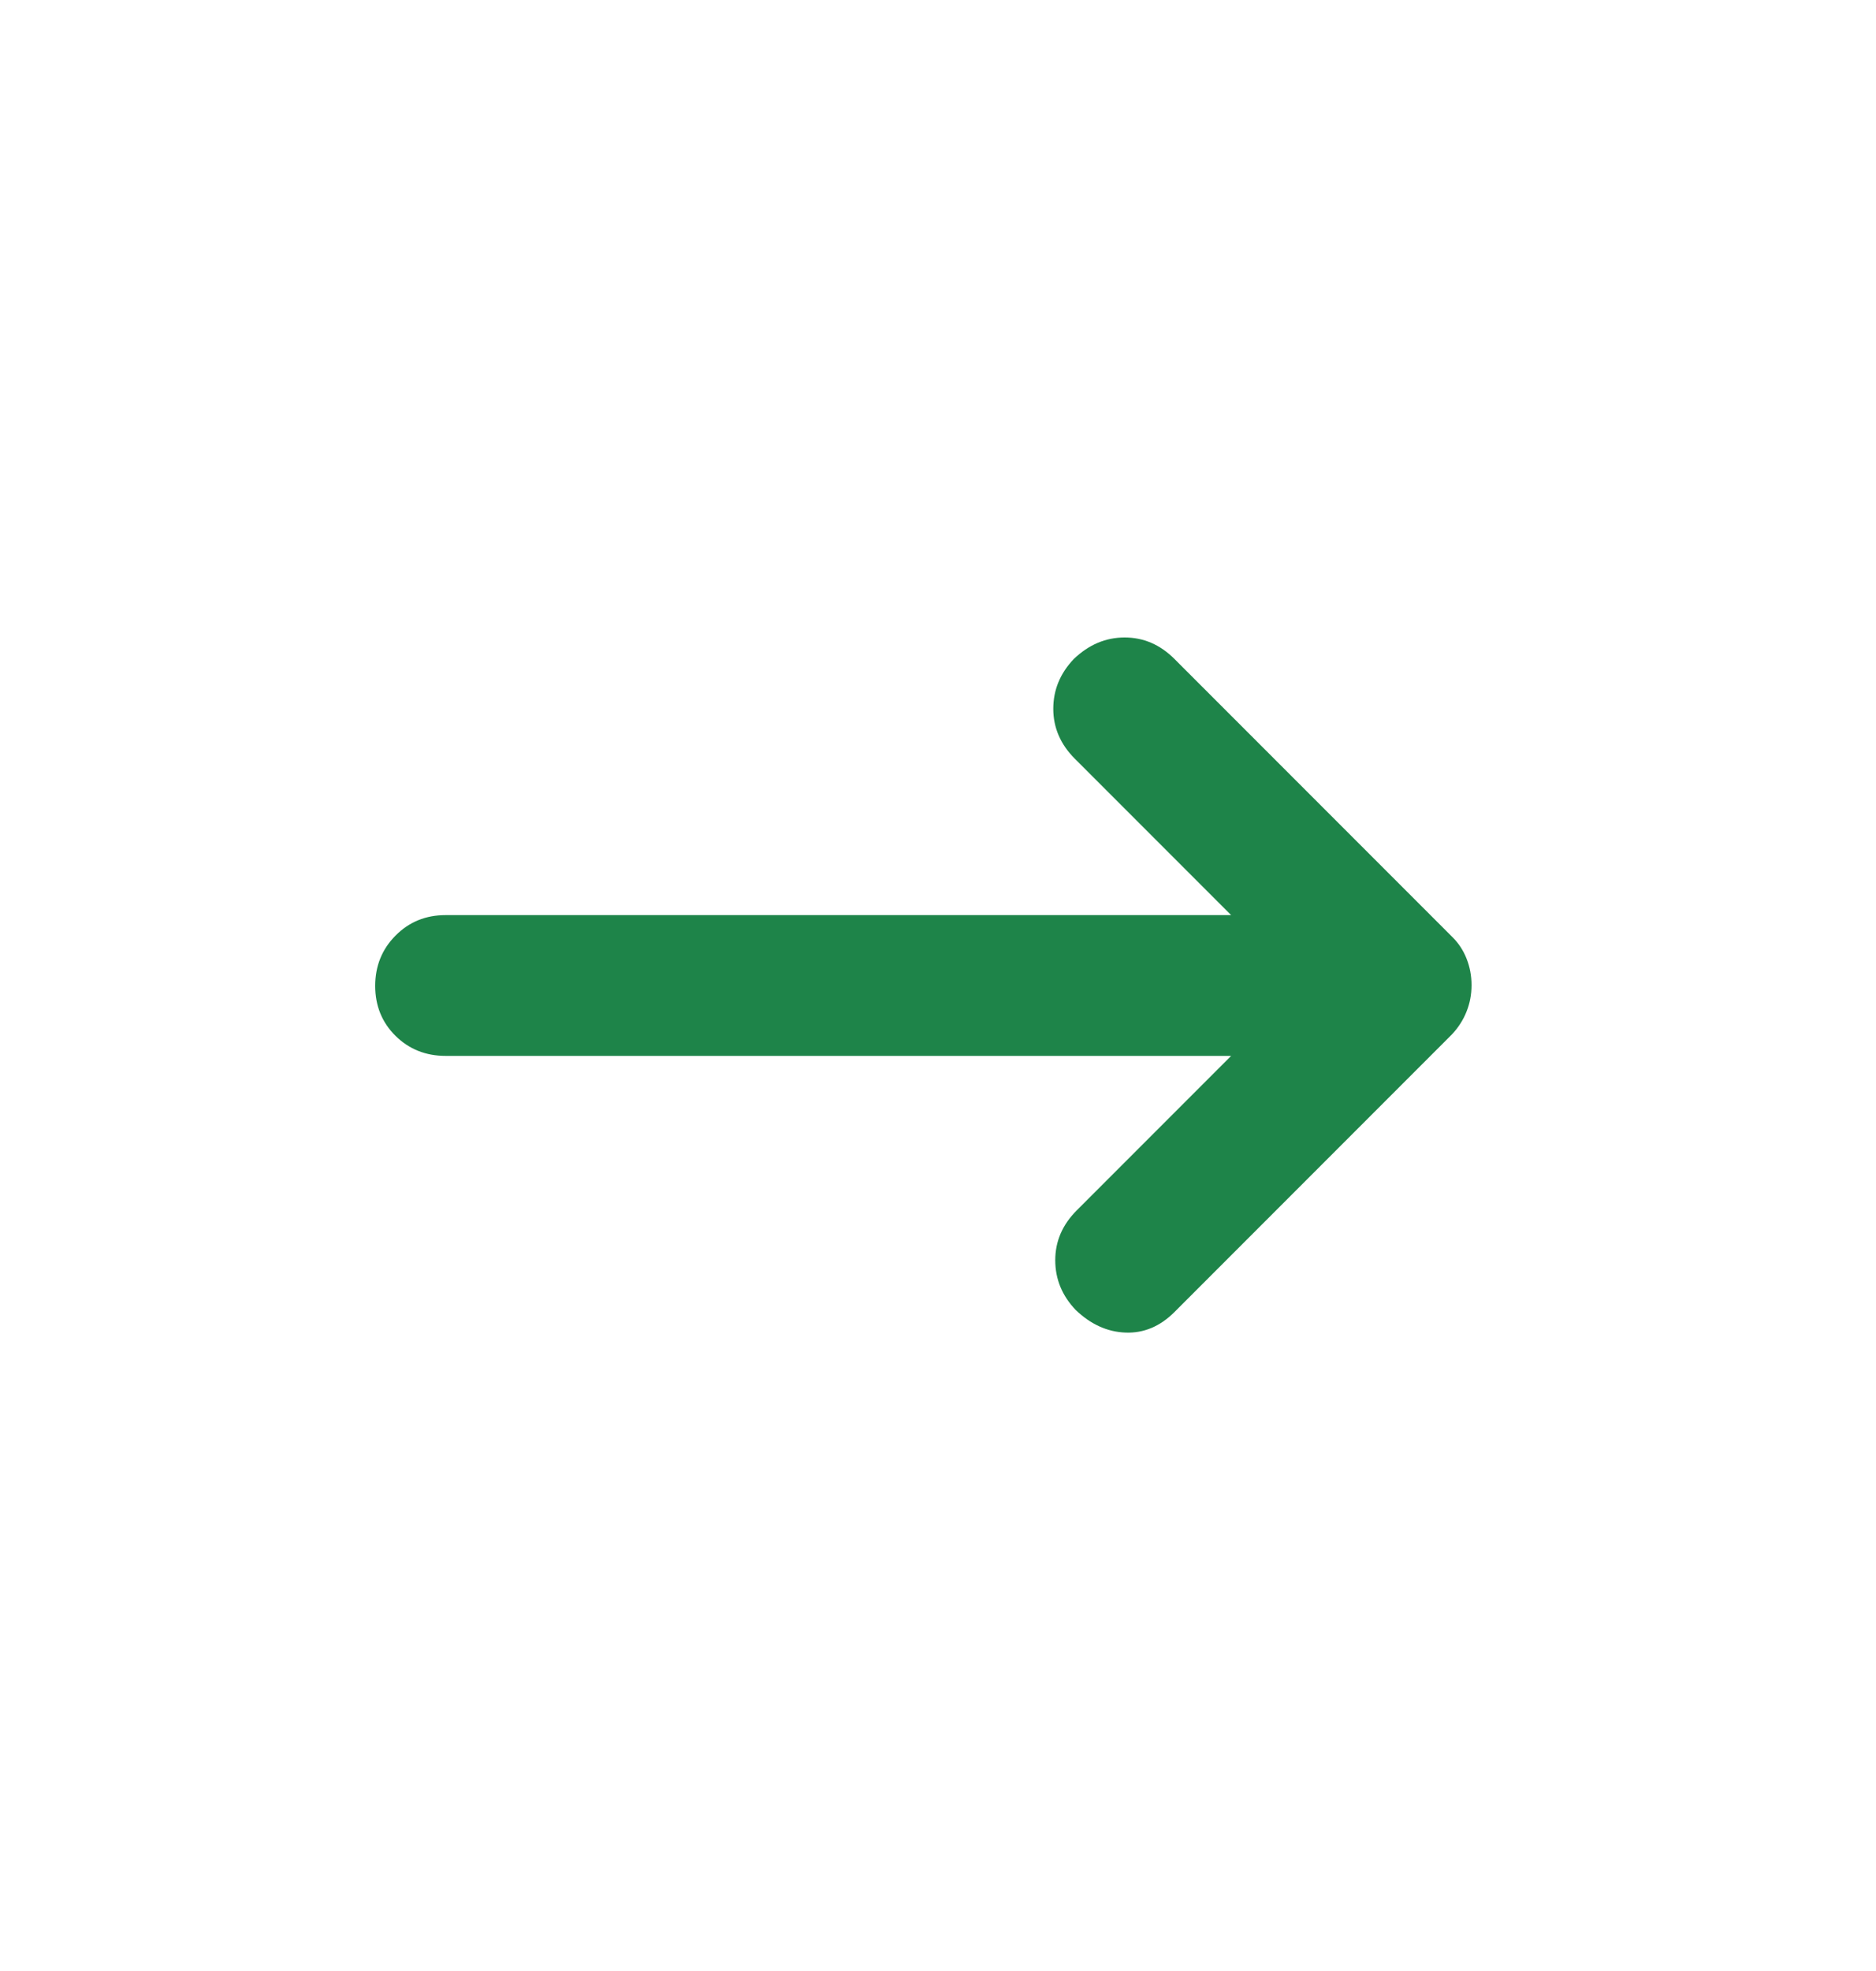 <?xml version="1.0" encoding="UTF-8"?> <svg xmlns="http://www.w3.org/2000/svg" width="20px" height="21px" viewBox="0 0 20 21" fill="none"><path d="M13.125 11.25H4.751C4.538 11.25 4.36 11.178 4.216 11.036C4.072 10.893 4 10.716 4 10.504C4 10.293 4.072 10.114 4.216 9.969C4.36 9.823 4.538 9.75 4.751 9.75H13.125L11.458 8.083C11.306 7.931 11.229 7.753 11.229 7.552C11.229 7.351 11.302 7.174 11.448 7.021C11.608 6.868 11.788 6.792 11.99 6.792C12.191 6.792 12.368 6.868 12.521 7.021L15.486 9.986C15.551 10.051 15.601 10.127 15.635 10.214C15.67 10.302 15.688 10.396 15.688 10.496C15.688 10.596 15.67 10.69 15.635 10.777C15.601 10.864 15.549 10.946 15.479 11.021L12.521 13.979C12.368 14.132 12.194 14.205 12 14.198C11.806 14.191 11.629 14.111 11.469 13.958C11.323 13.806 11.25 13.628 11.25 13.427C11.25 13.226 11.326 13.049 11.479 12.896L13.125 11.25Z" fill="#1e8449"></path></svg> 